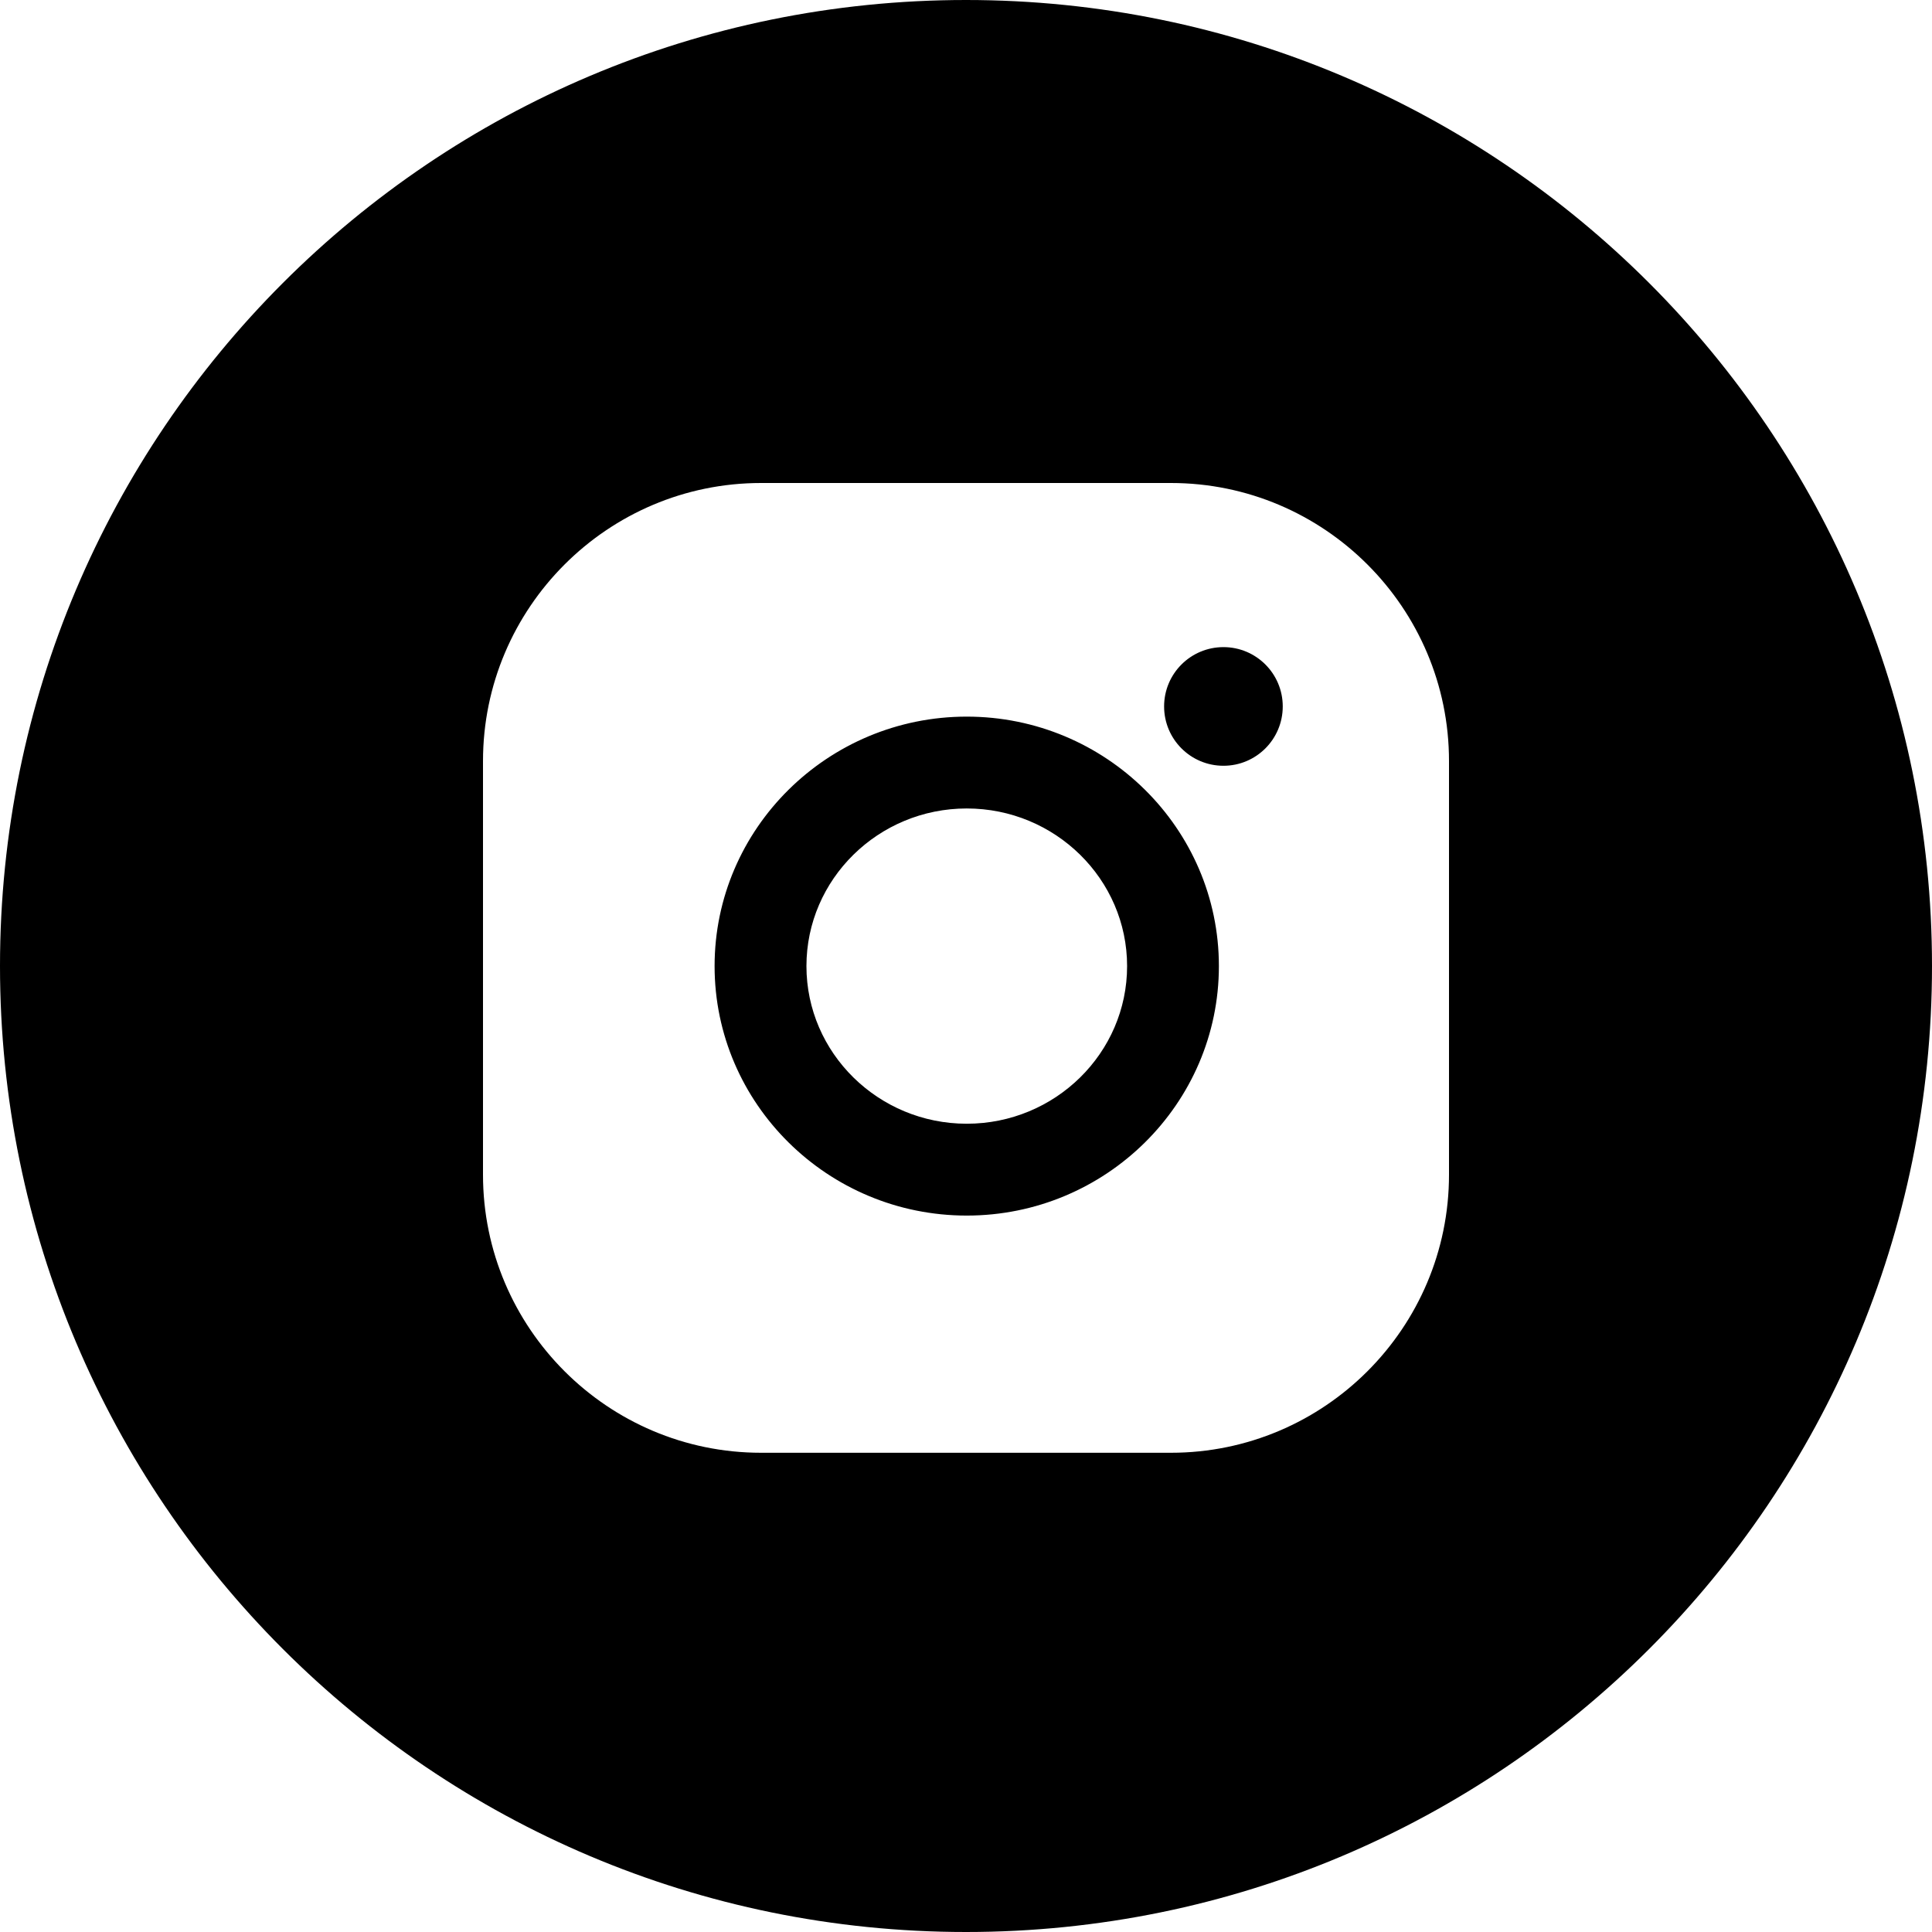 <?xml version="1.0" encoding="UTF-8"?> <svg xmlns="http://www.w3.org/2000/svg" width="39" height="39" viewBox="0 0 39 39" fill="none"><path fill-rule="evenodd" clip-rule="evenodd" d="M19.5 39C30.27 39 39 30.27 39 19.5C39 8.73 30.27 0 19.5 0C8.73 0 0 8.73 0 19.5C0 30.27 8.73 39 19.5 39ZM9.75 15.363C9.75 12.268 12.268 9.75 15.363 9.75H23.637C26.732 9.75 29.25 12.268 29.25 15.363V23.713C29.25 26.808 26.732 29.326 23.637 29.326H15.363C12.268 29.326 9.75 26.808 9.75 23.713V15.363ZM14.425 19.502C14.425 16.725 16.709 14.466 19.515 14.466C22.322 14.466 24.605 16.725 24.605 19.502C24.605 22.279 22.322 24.538 19.515 24.538C16.709 24.538 14.425 22.279 14.425 19.502ZM16.279 19.502C16.279 21.256 17.731 22.684 19.515 22.684C21.3 22.684 22.752 21.257 22.752 19.502C22.752 17.748 21.3 16.32 19.515 16.32C17.731 16.32 16.279 17.748 16.279 19.502ZM24.697 15.458C25.358 15.458 25.894 14.922 25.894 14.26C25.894 13.599 25.358 13.063 24.697 13.063C24.035 13.063 23.499 13.599 23.499 14.26C23.499 14.922 24.035 15.458 24.697 15.458Z" fill="black"></path></svg> 